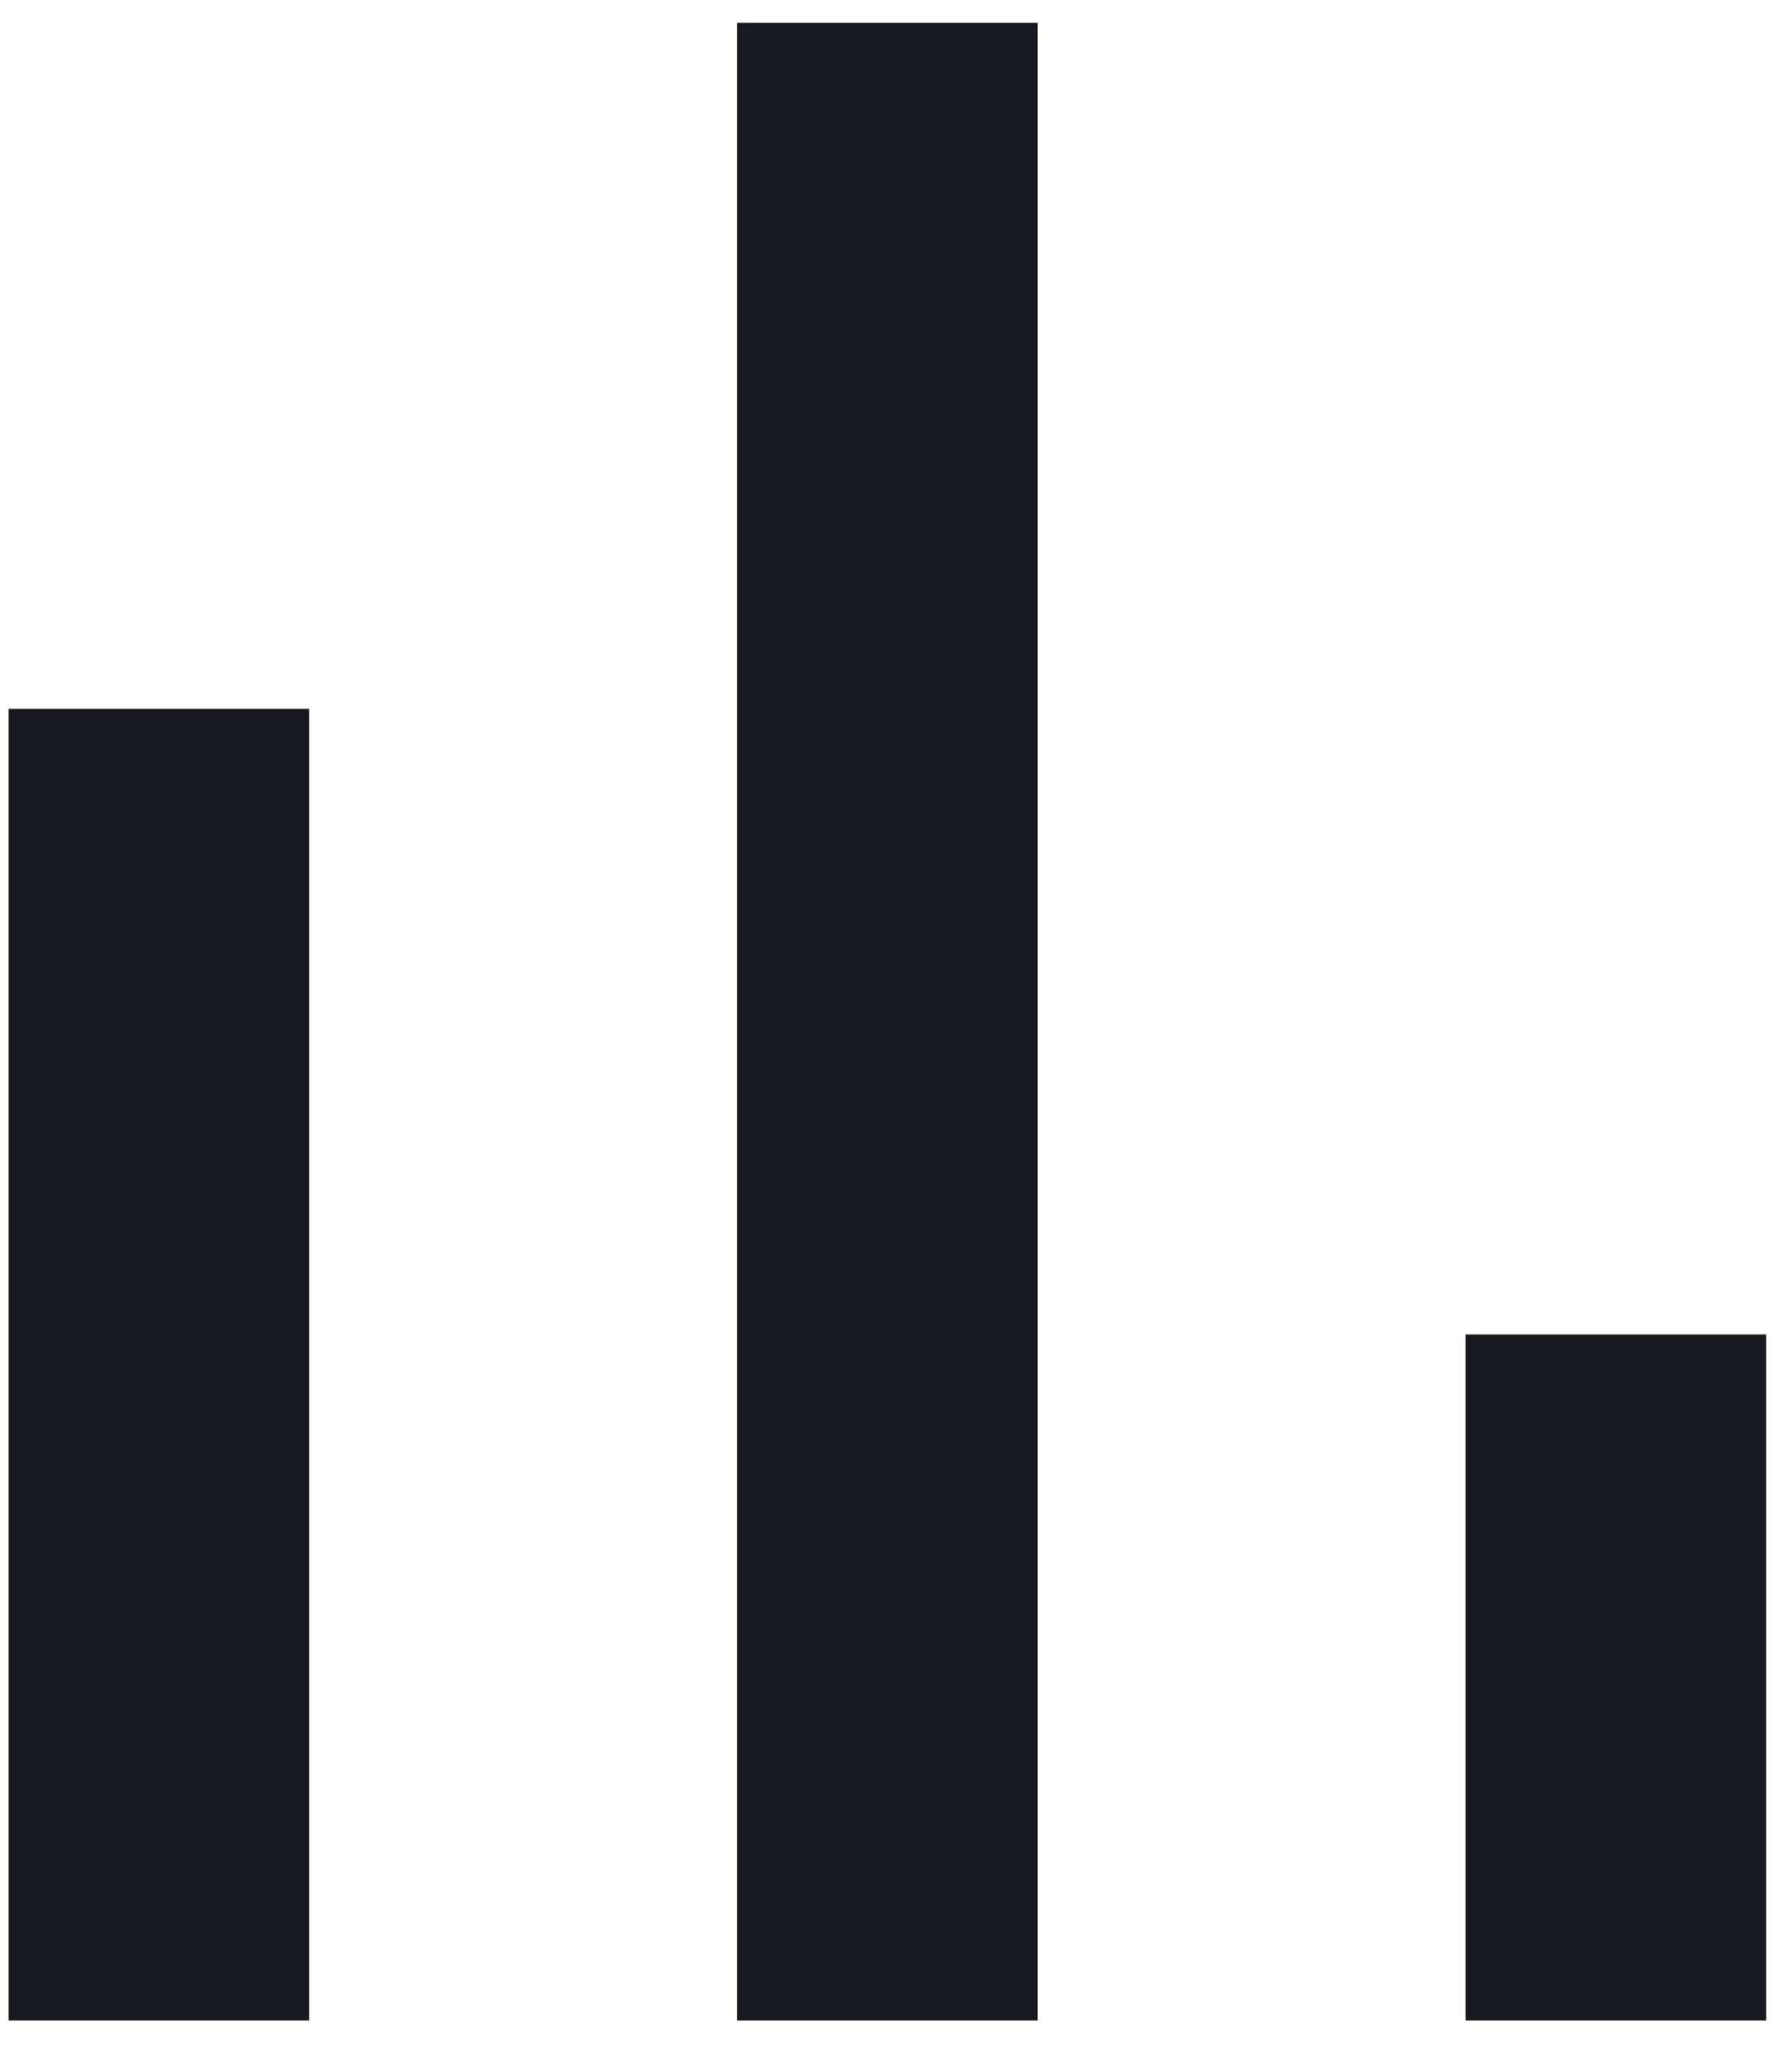 <svg width="19" height="22" viewBox="0 0 19 22" fill="none" xmlns="http://www.w3.org/2000/svg">
<path d="M15.565 21.455V14.17H18.758V21.455H15.565ZM7.828 21.455V0.242H11.02V21.455H7.828ZM0.091 21.455V7.527H3.283V21.455H0.091Z" fill="#181820"/>
</svg>
